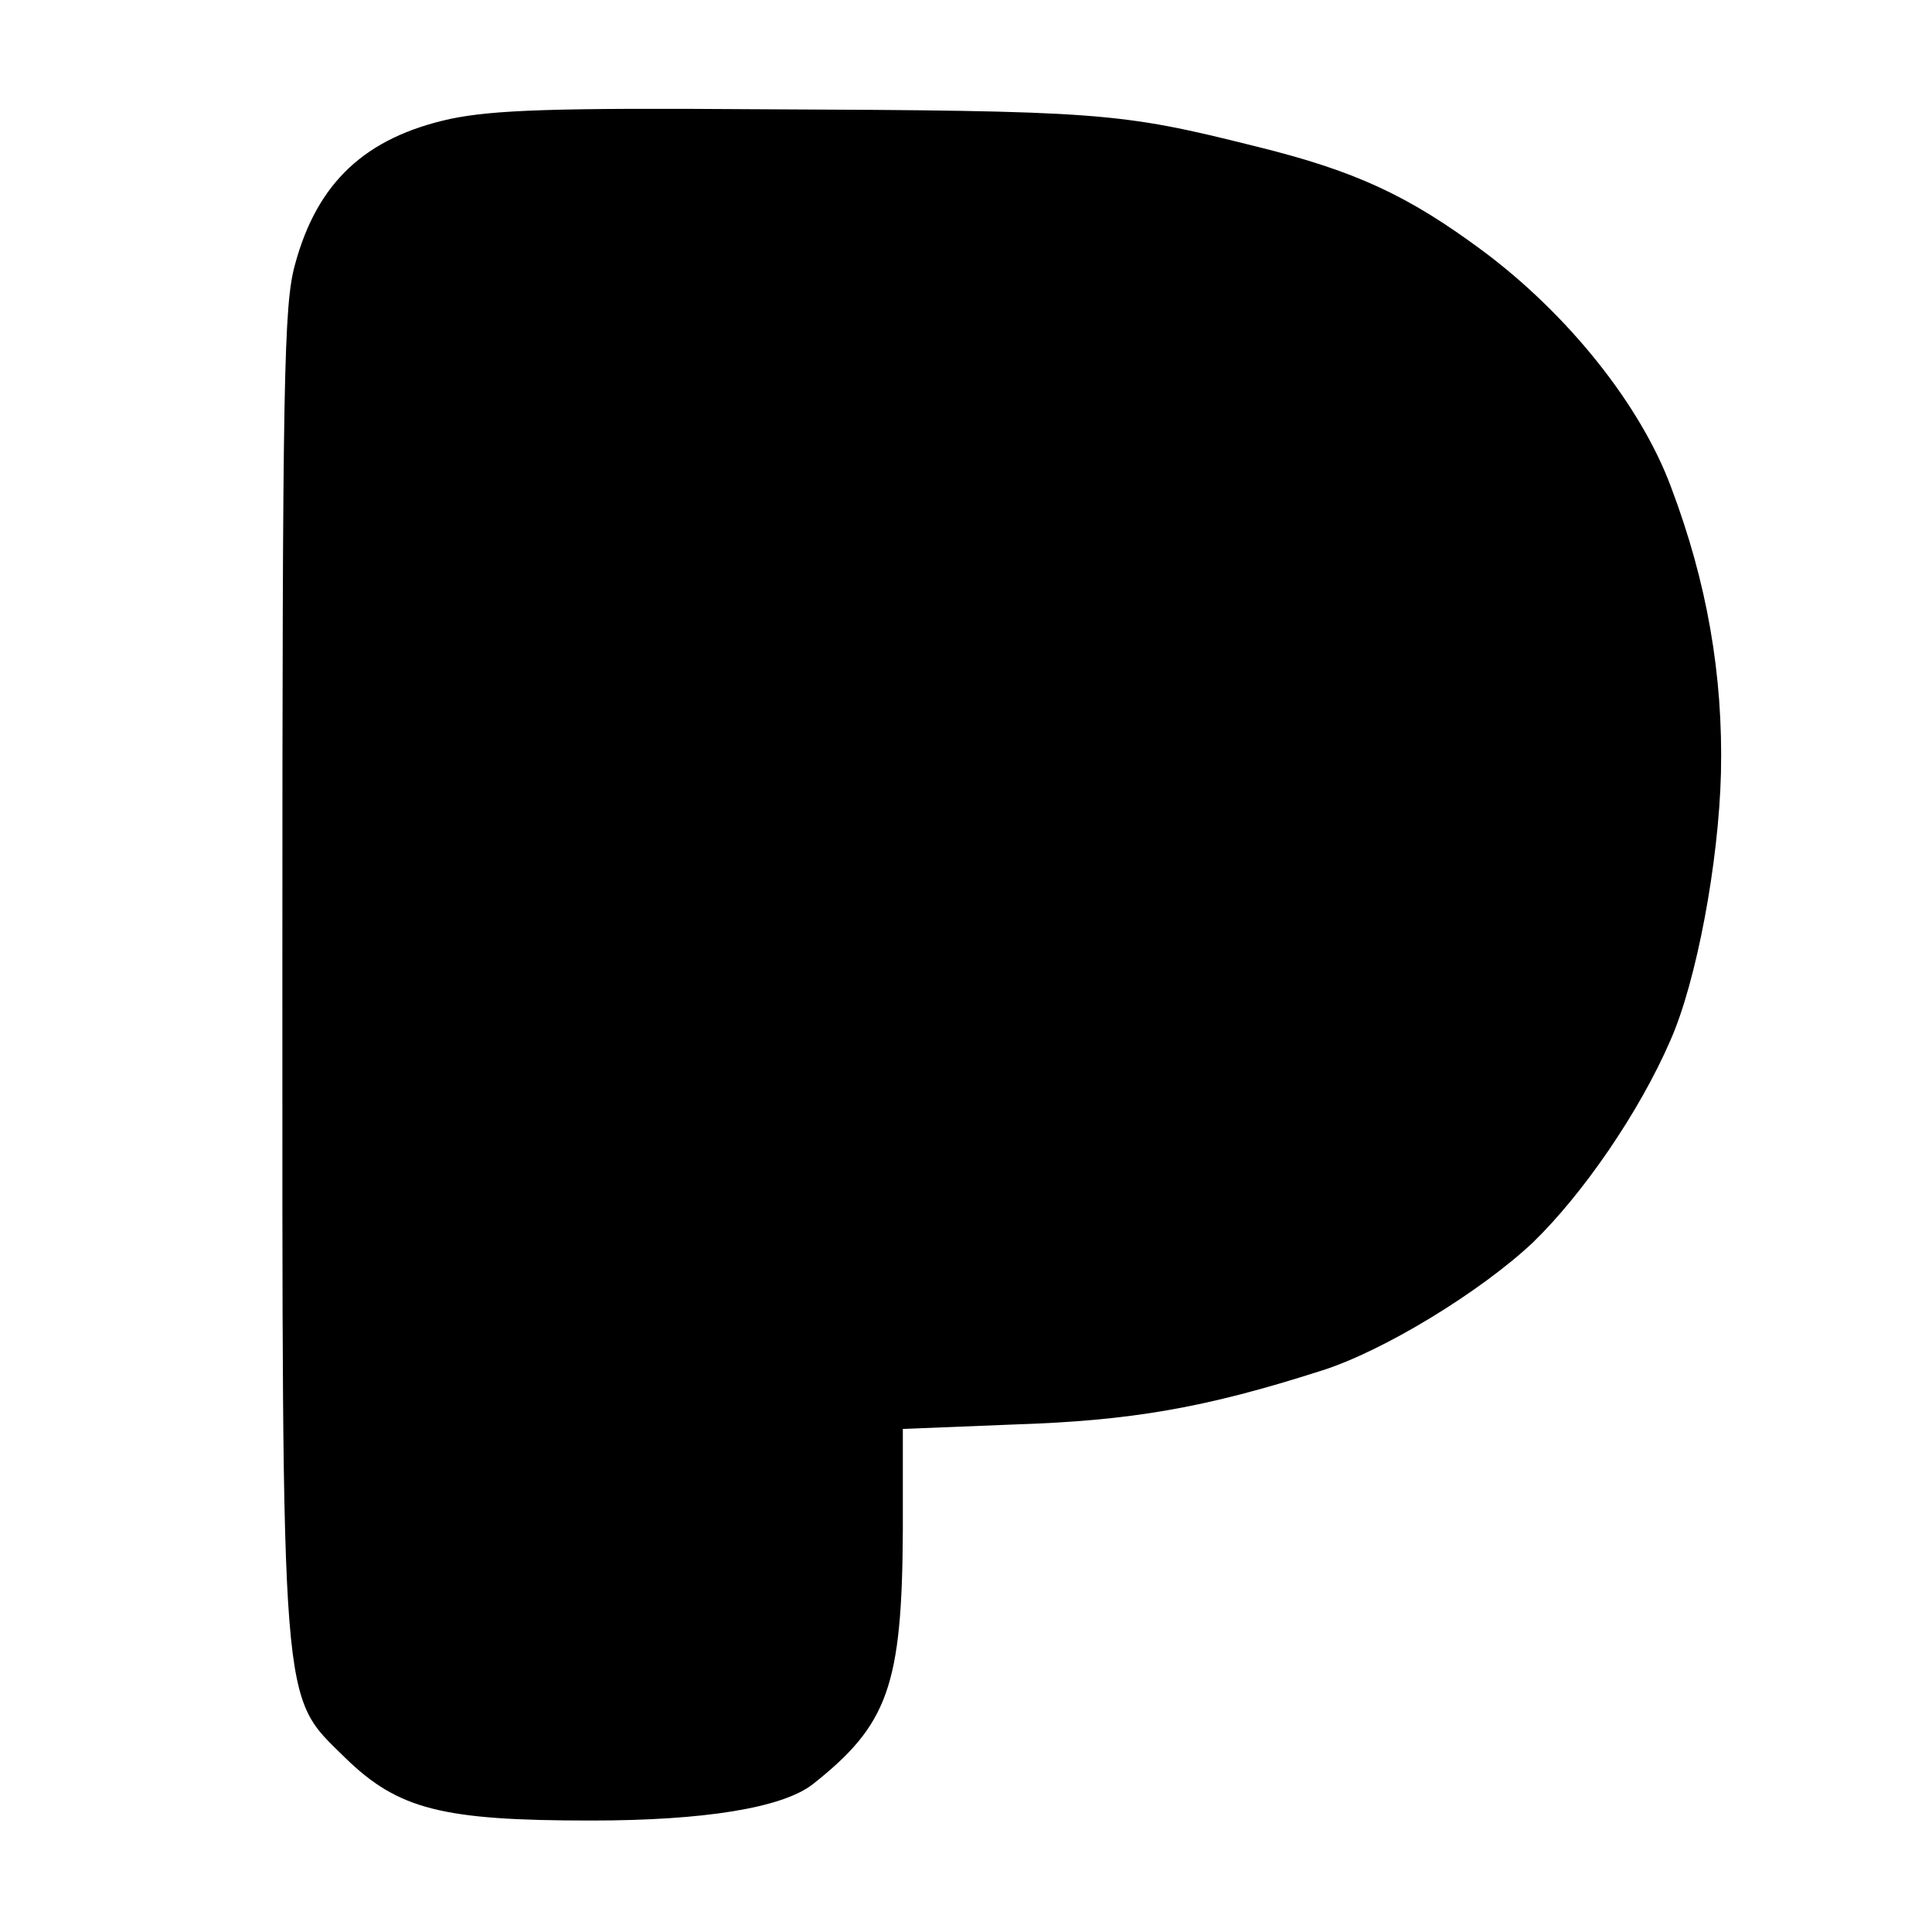<?xml version="1.0" standalone="no"?>
<!DOCTYPE svg PUBLIC "-//W3C//DTD SVG 20010904//EN"
 "http://www.w3.org/TR/2001/REC-SVG-20010904/DTD/svg10.dtd">
<svg version="1.0" xmlns="http://www.w3.org/2000/svg"
 width="260pt" height="260pt" viewBox="0 0 260 260"
 preserveAspectRatio="xMidYMid meet">
<g transform="translate(0,260) scale(0.1,-0.1)"
fill="#000000" stroke="none">
<path d="M606 2440 c-114 -25 -179 -85 -209 -196 -15 -54 -17 -150 -17 -938 0
-1025 -3 -985 85 -1072 71 -69 130 -84 330 -84 153 0 258 17 299 49 101 80
120 132 121 342 l0 136 150 6 c156 5 256 22 412 72 84 26 216 107 286 173 67
65 143 175 185 272 35 79 65 239 68 360 3 132 -19 257 -67 384 -41 111 -139
233 -253 318 -101 75 -172 108 -306 141 -184 46 -207 48 -673 50 -272 2 -353
-1 -411 -13z"/>
</g>
</svg>
